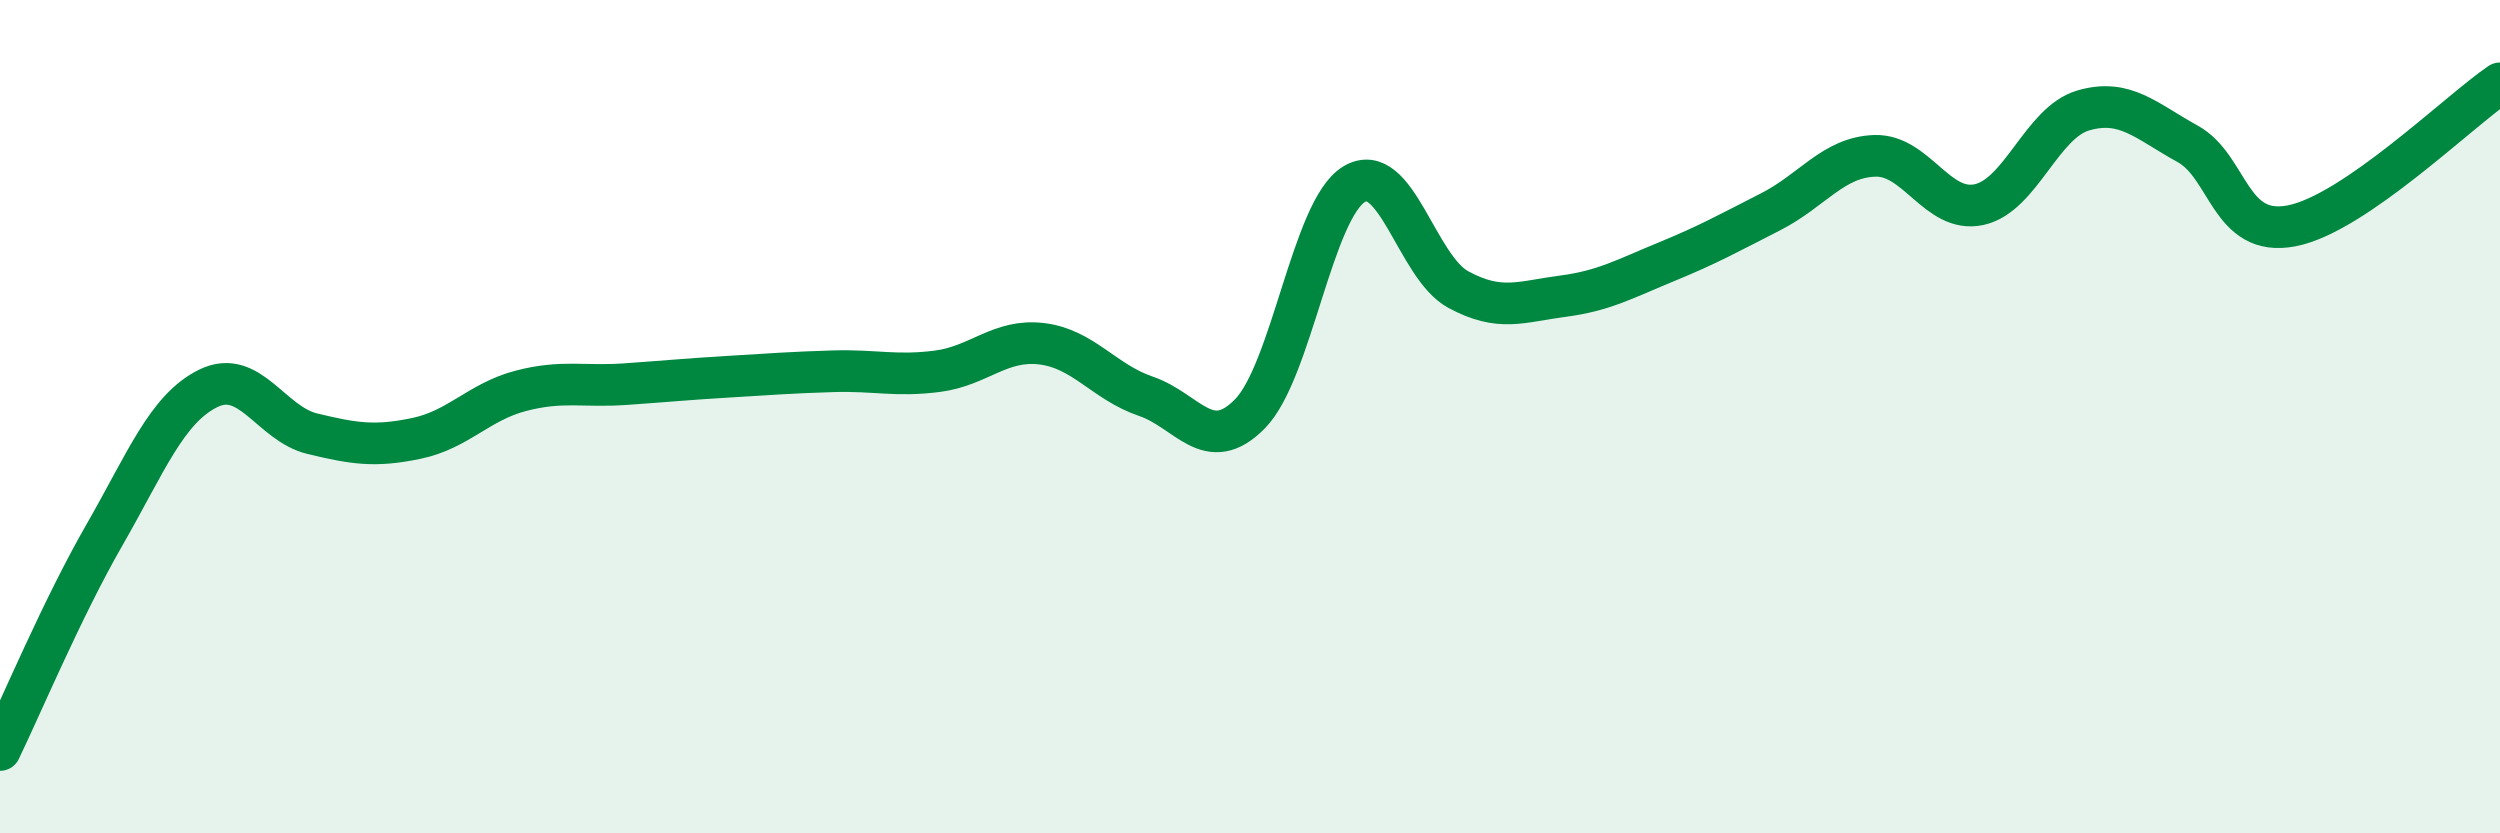 
    <svg width="60" height="20" viewBox="0 0 60 20" xmlns="http://www.w3.org/2000/svg">
      <path
        d="M 0,18 C 0.5,16.97 1.5,14.59 2.5,12.85 C 3.5,11.11 4,9.81 5,9.32 C 6,8.83 6.5,10.17 7.5,10.41 C 8.5,10.65 9,10.73 10,10.52 C 11,10.31 11.5,9.64 12.5,9.38 C 13.5,9.12 14,9.29 15,9.22 C 16,9.15 16.5,9.1 17.5,9.04 C 18.5,8.98 19,8.94 20,8.91 C 21,8.88 21.5,9.04 22.5,8.91 C 23.5,8.78 24,8.13 25,8.25 C 26,8.37 26.5,9.17 27.5,9.51 C 28.5,9.85 29,10.95 30,9.93 C 31,8.91 31.5,5.02 32.5,4.42 C 33.5,3.82 34,6.41 35,6.95 C 36,7.49 36.5,7.24 37.5,7.11 C 38.5,6.98 39,6.69 40,6.28 C 41,5.87 41.5,5.59 42.5,5.08 C 43.5,4.57 44,3.77 45,3.74 C 46,3.71 46.5,5.13 47.5,4.91 C 48.5,4.69 49,2.94 50,2.65 C 51,2.36 51.5,2.9 52.5,3.45 C 53.5,4 53.5,5.71 55,5.42 C 56.5,5.13 59,2.68 60,2L60 20L0 20Z"
        fill="#008740"
        opacity="0.1"
        stroke-linecap="round"
        stroke-linejoin="round"
      />
      <path
        d="M 0,18 C 0.5,16.97 1.5,14.59 2.5,12.85 C 3.5,11.11 4,9.81 5,9.32 C 6,8.83 6.5,10.17 7.5,10.41 C 8.5,10.65 9,10.73 10,10.52 C 11,10.31 11.5,9.64 12.5,9.38 C 13.5,9.12 14,9.29 15,9.22 C 16,9.15 16.5,9.1 17.5,9.04 C 18.5,8.98 19,8.94 20,8.91 C 21,8.88 21.5,9.04 22.5,8.91 C 23.5,8.78 24,8.13 25,8.25 C 26,8.37 26.5,9.17 27.5,9.51 C 28.5,9.85 29,10.95 30,9.93 C 31,8.91 31.5,5.02 32.5,4.42 C 33.5,3.82 34,6.41 35,6.95 C 36,7.49 36.5,7.24 37.5,7.11 C 38.5,6.98 39,6.69 40,6.28 C 41,5.87 41.5,5.59 42.5,5.08 C 43.5,4.57 44,3.77 45,3.74 C 46,3.71 46.5,5.13 47.5,4.91 C 48.5,4.69 49,2.94 50,2.65 C 51,2.36 51.5,2.9 52.5,3.45 C 53.5,4 53.5,5.71 55,5.42 C 56.5,5.13 59,2.68 60,2"
        stroke="#008740"
        stroke-width="1"
        fill="none"
        stroke-linecap="round"
        stroke-linejoin="round"
      />
    </svg>
  